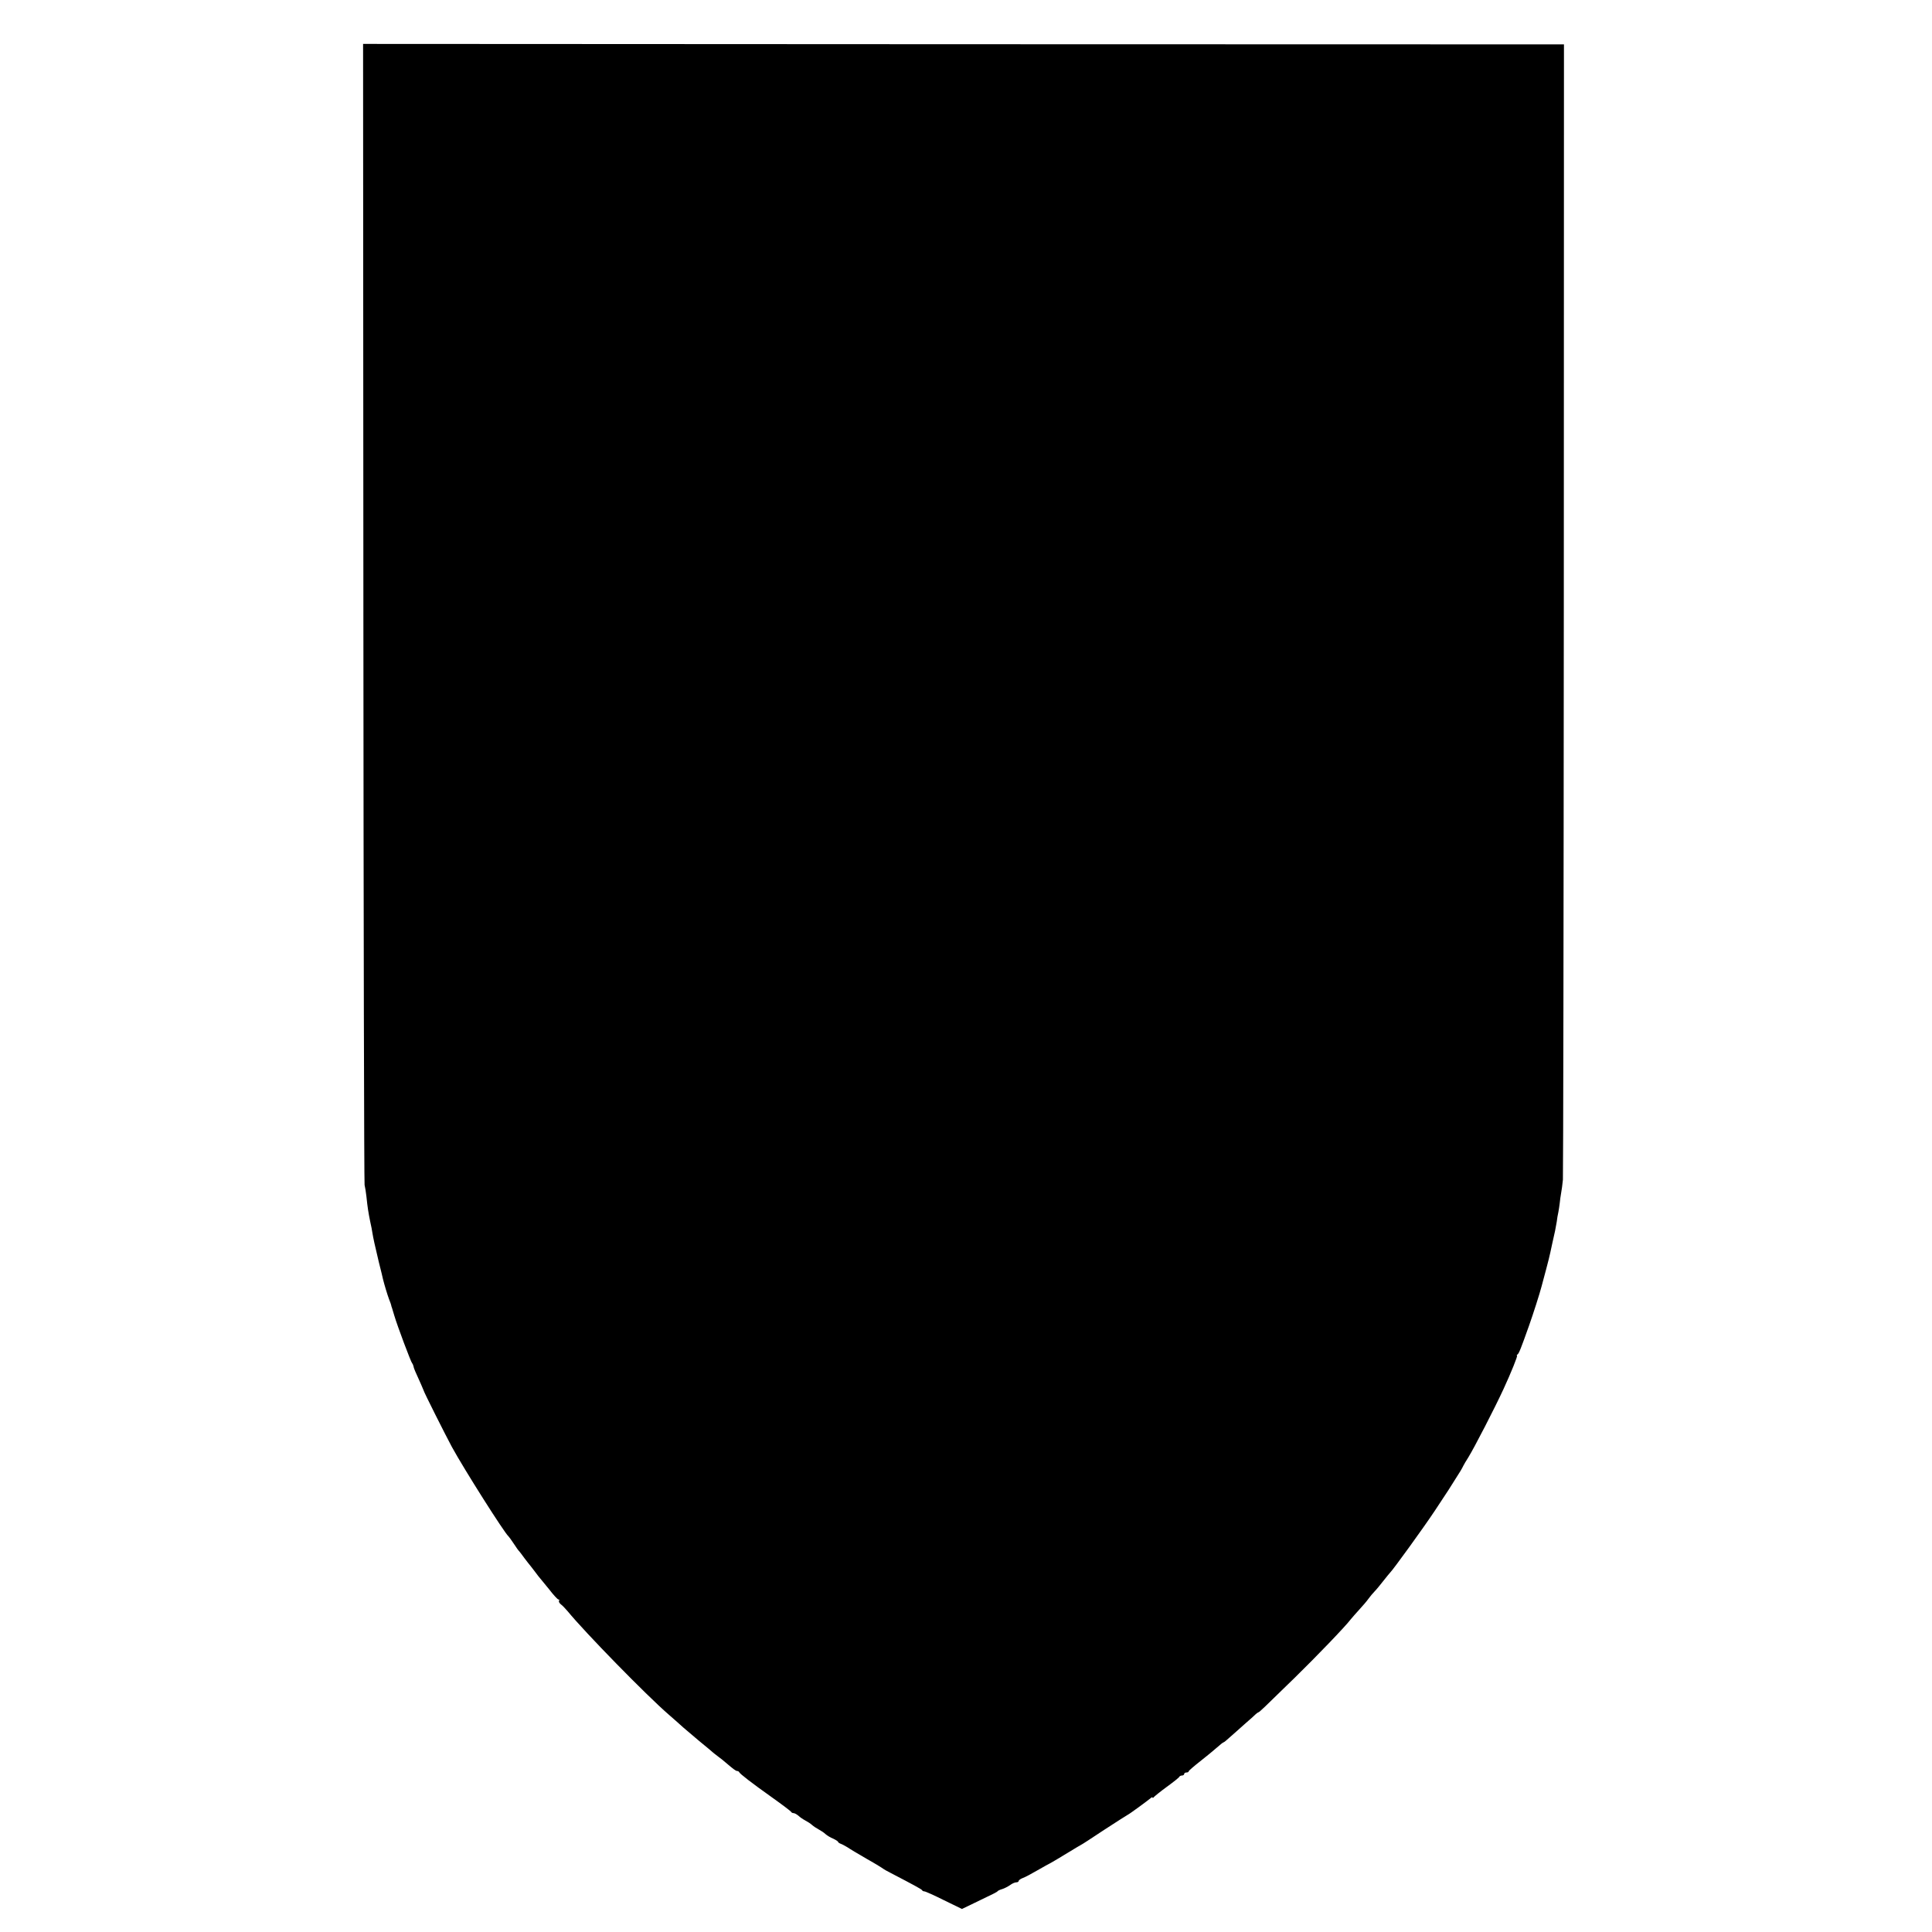 <?xml version="1.0" standalone="no"?>
<!DOCTYPE svg PUBLIC "-//W3C//DTD SVG 20010904//EN"
 "http://www.w3.org/TR/2001/REC-SVG-20010904/DTD/svg10.dtd">
<svg version="1.0" xmlns="http://www.w3.org/2000/svg"
 width="1284pt" height="1284pt" viewBox="0 0 1284 1284"
 preserveAspectRatio="xMidYMid meet">
<g transform="translate(0,1284) scale(0.1,-0.1)"
fill="#000000" stroke="none">
<path d="M2415 8771 c1 -2077 5 -3789 8 -3806 4 -16 9 -50 12 -75 8 -77 13
-107 25 -167 7 -31 14 -66 15 -77 6 -36 15 -78 42 -191 15 -60 28 -112 28
-115 9 -37 29 -103 40 -133 8 -20 15 -39 15 -42 0 -3 2 -10 5 -17 2 -7 9 -31
16 -53 19 -65 111 -310 118 -315 3 -3 7 -12 9 -20 1 -8 7 -24 12 -35 31 -68
54 -121 55 -125 1 -10 145 -296 188 -376 82 -150 349 -571 376 -594 3 -3 20
-25 36 -50 16 -25 32 -47 36 -50 3 -3 18 -23 34 -45 17 -22 32 -42 35 -45 3
-3 18 -23 35 -45 16 -22 32 -42 35 -45 3 -3 29 -35 59 -72 29 -38 57 -68 62
-68 6 0 8 -4 4 -9 -3 -5 3 -16 12 -23 10 -7 31 -29 47 -48 112 -137 521 -556
670 -685 38 -33 81 -71 96 -85 16 -14 63 -54 106 -90 44 -36 84 -69 90 -75 6
-5 23 -19 38 -30 15 -11 38 -29 50 -40 48 -41 66 -55 75 -55 5 0 11 -3 13 -7
5 -12 83 -72 218 -168 69 -49 127 -93 128 -97 2 -4 9 -8 16 -8 7 0 21 -8 32
-17 10 -10 31 -24 46 -32 15 -8 36 -21 45 -30 10 -9 30 -22 45 -30 15 -8 36
-22 45 -31 10 -9 33 -23 51 -30 17 -8 32 -18 32 -21 0 -4 8 -9 18 -13 9 -3 29
-14 44 -23 14 -10 73 -45 130 -78 57 -32 105 -62 108 -65 3 -3 25 -15 50 -28
150 -78 205 -108 208 -114 2 -5 9 -8 15 -8 7 0 65 -26 131 -59 l119 -58 81 39
c138 66 151 73 156 79 3 4 16 10 30 14 14 4 37 16 52 26 14 11 33 19 42 19 9
0 16 4 16 9 0 5 12 14 28 20 15 5 59 29 97 51 39 22 79 45 90 50 11 6 60 35
109 65 49 30 91 55 92 55 2 0 70 44 151 98 82 53 153 99 158 101 10 4 129 91
153 111 6 6 12 7 12 3 0 -4 4 -3 8 3 4 5 43 37 87 69 44 32 82 62 83 67 2 4
10 8 18 8 8 0 14 5 14 10 0 6 7 10 15 10 8 0 15 3 15 8 0 4 35 34 77 67 42 33
93 75 112 92 20 18 39 33 42 33 3 0 22 15 41 33 20 17 64 57 98 87 35 30 69
61 76 68 7 6 15 12 17 12 6 0 28 21 243 231 142 139 334 338 371 387 10 12 36
42 58 66 22 24 49 55 60 71 11 15 29 37 41 49 11 11 38 44 59 71 22 28 42 52
45 55 18 17 221 297 296 410 78 117 107 162 171 265 7 11 15 27 19 35 4 8 18
32 31 52 41 66 180 336 236 458 49 106 95 220 89 220 -4 0 -2 4 3 8 10 7 22
37 77 192 26 73 71 213 83 260 54 201 51 191 70 280 8 36 17 76 20 90 3 14 8
41 11 60 2 19 7 48 11 65 3 16 7 43 9 60 1 16 6 46 9 65 4 19 9 60 12 90 2 30
5 1740 6 3800 l1 3745 -3990 1 -3991 2 2 -3777z"/>
</g>
</svg>
